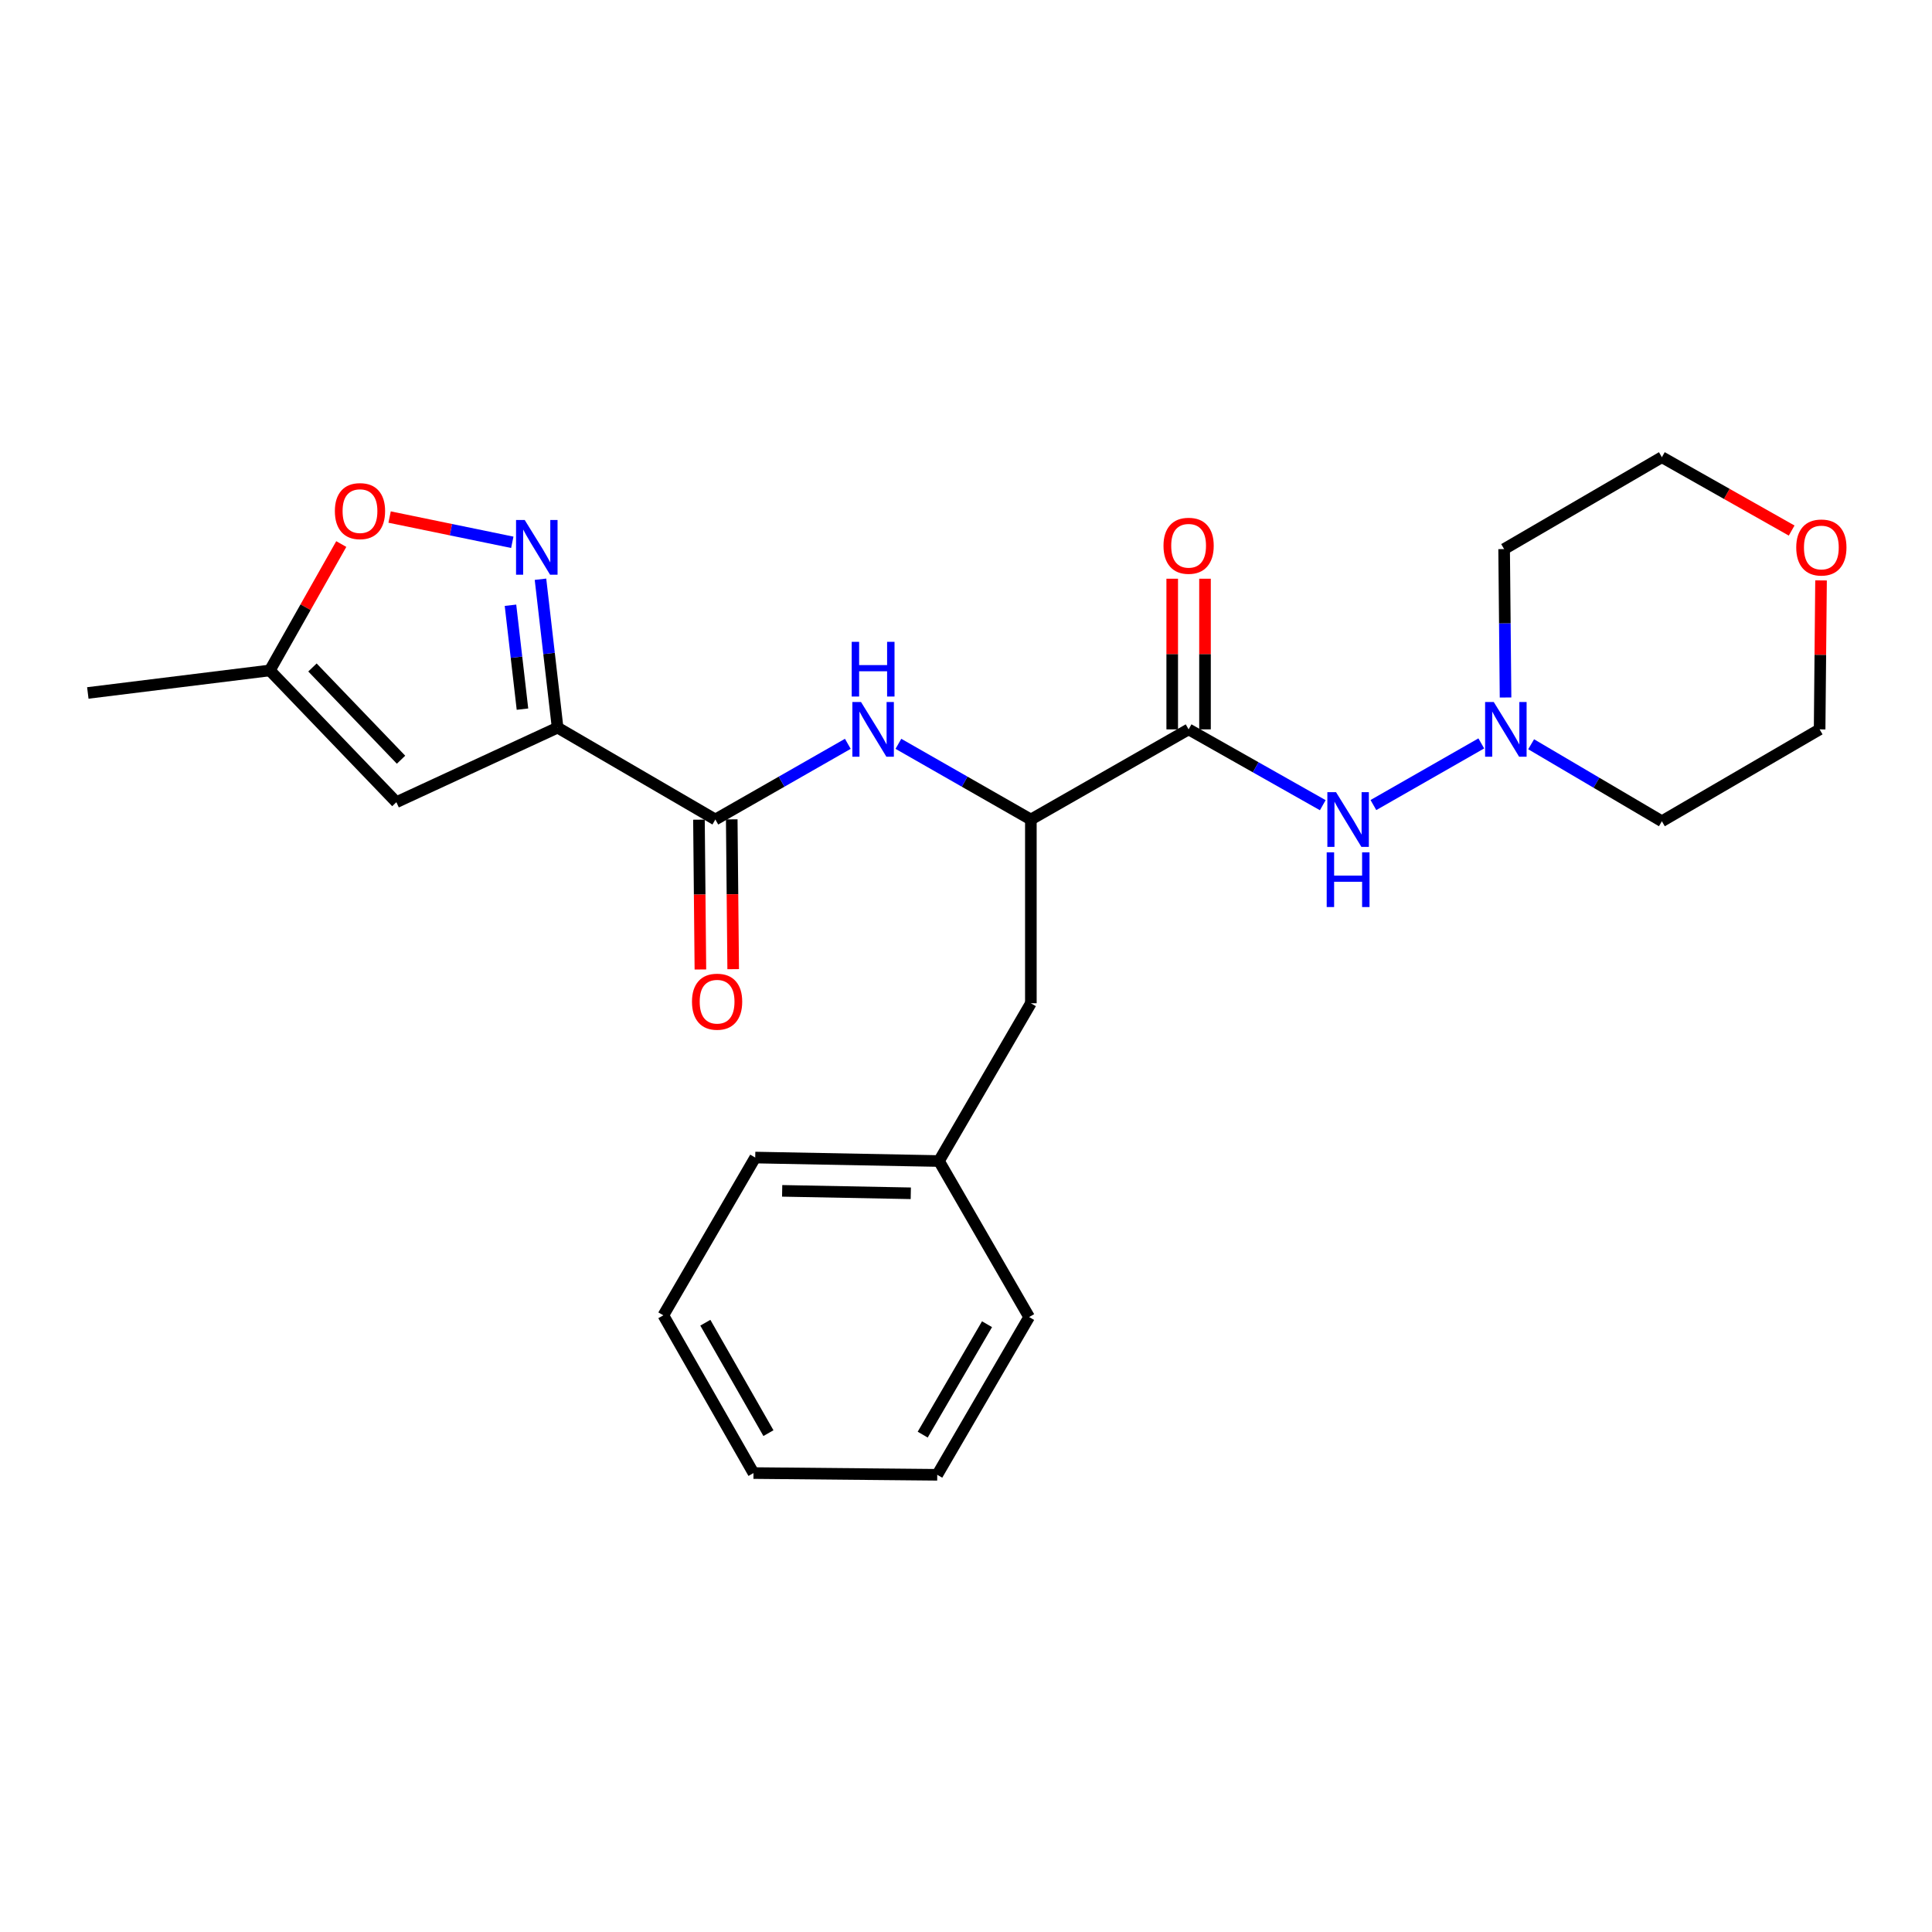 <?xml version='1.0' encoding='iso-8859-1'?>
<svg version='1.1' baseProfile='full'
              xmlns='http://www.w3.org/2000/svg'
                      xmlns:rdkit='http://www.rdkit.org/xml'
                      xmlns:xlink='http://www.w3.org/1999/xlink'
                  xml:space='preserve'
width='1000px' height='1000px' viewBox='0 0 1000 1000'>
<!-- END OF HEADER -->
<rect style='opacity:1.0;fill:#FFFFFF;stroke:none' width='1000' height='1000' x='0' y='0'> </rect>
<path class='bond-0' d='M 615.224,377.52 L 649.946,397.143' style='fill:none;fill-rule:evenodd;stroke:#000000;stroke-width:6px;stroke-linecap:butt;stroke-linejoin:miter;stroke-opacity:1' />
<path class='bond-0' d='M 649.946,397.143 L 684.668,416.766' style='fill:none;fill-rule:evenodd;stroke:#0000FF;stroke-width:6px;stroke-linecap:butt;stroke-linejoin:miter;stroke-opacity:1' />
<path class='bond-1' d='M 623.708,377.52 L 623.708,338.533' style='fill:none;fill-rule:evenodd;stroke:#000000;stroke-width:6px;stroke-linecap:butt;stroke-linejoin:miter;stroke-opacity:1' />
<path class='bond-1' d='M 623.708,338.533 L 623.708,299.546' style='fill:none;fill-rule:evenodd;stroke:#FF0000;stroke-width:6px;stroke-linecap:butt;stroke-linejoin:miter;stroke-opacity:1' />
<path class='bond-1' d='M 606.739,377.52 L 606.739,338.533' style='fill:none;fill-rule:evenodd;stroke:#000000;stroke-width:6px;stroke-linecap:butt;stroke-linejoin:miter;stroke-opacity:1' />
<path class='bond-1' d='M 606.739,338.533 L 606.739,299.546' style='fill:none;fill-rule:evenodd;stroke:#FF0000;stroke-width:6px;stroke-linecap:butt;stroke-linejoin:miter;stroke-opacity:1' />
<path class='bond-2' d='M 615.224,377.52 L 533.574,424.176' style='fill:none;fill-rule:evenodd;stroke:#000000;stroke-width:6px;stroke-linecap:butt;stroke-linejoin:miter;stroke-opacity:1' />
<path class='bond-3' d='M 710.87,416.696 L 766.715,384.785' style='fill:none;fill-rule:evenodd;stroke:#0000FF;stroke-width:6px;stroke-linecap:butt;stroke-linejoin:miter;stroke-opacity:1' />
<path class='bond-4' d='M 779.271,361.027 L 778.902,322.618' style='fill:none;fill-rule:evenodd;stroke:#0000FF;stroke-width:6px;stroke-linecap:butt;stroke-linejoin:miter;stroke-opacity:1' />
<path class='bond-4' d='M 778.902,322.618 L 778.533,284.208' style='fill:none;fill-rule:evenodd;stroke:#000000;stroke-width:6px;stroke-linecap:butt;stroke-linejoin:miter;stroke-opacity:1' />
<path class='bond-5' d='M 792.512,385.225 L 826.348,405.153' style='fill:none;fill-rule:evenodd;stroke:#0000FF;stroke-width:6px;stroke-linecap:butt;stroke-linejoin:miter;stroke-opacity:1' />
<path class='bond-5' d='M 826.348,405.153 L 860.184,425.081' style='fill:none;fill-rule:evenodd;stroke:#000000;stroke-width:6px;stroke-linecap:butt;stroke-linejoin:miter;stroke-opacity:1' />
<path class='bond-6' d='M 942.567,300.419 L 942.2,338.969' style='fill:none;fill-rule:evenodd;stroke:#FF0000;stroke-width:6px;stroke-linecap:butt;stroke-linejoin:miter;stroke-opacity:1' />
<path class='bond-6' d='M 942.2,338.969 L 941.834,377.52' style='fill:none;fill-rule:evenodd;stroke:#000000;stroke-width:6px;stroke-linecap:butt;stroke-linejoin:miter;stroke-opacity:1' />
<path class='bond-7' d='M 927.359,274.616 L 893.771,255.632' style='fill:none;fill-rule:evenodd;stroke:#FF0000;stroke-width:6px;stroke-linecap:butt;stroke-linejoin:miter;stroke-opacity:1' />
<path class='bond-7' d='M 893.771,255.632 L 860.184,236.647' style='fill:none;fill-rule:evenodd;stroke:#000000;stroke-width:6px;stroke-linecap:butt;stroke-linejoin:miter;stroke-opacity:1' />
<path class='bond-8' d='M 533.574,424.176 L 499.294,404.588' style='fill:none;fill-rule:evenodd;stroke:#000000;stroke-width:6px;stroke-linecap:butt;stroke-linejoin:miter;stroke-opacity:1' />
<path class='bond-8' d='M 499.294,404.588 L 465.014,385' style='fill:none;fill-rule:evenodd;stroke:#0000FF;stroke-width:6px;stroke-linecap:butt;stroke-linejoin:miter;stroke-opacity:1' />
<path class='bond-9' d='M 533.574,424.176 L 533.574,519.288' style='fill:none;fill-rule:evenodd;stroke:#000000;stroke-width:6px;stroke-linecap:butt;stroke-linejoin:miter;stroke-opacity:1' />
<path class='bond-10' d='M 361.78,424.257 L 362.152,463.028' style='fill:none;fill-rule:evenodd;stroke:#000000;stroke-width:6px;stroke-linecap:butt;stroke-linejoin:miter;stroke-opacity:1' />
<path class='bond-10' d='M 362.152,463.028 L 362.525,501.799' style='fill:none;fill-rule:evenodd;stroke:#FF0000;stroke-width:6px;stroke-linecap:butt;stroke-linejoin:miter;stroke-opacity:1' />
<path class='bond-10' d='M 378.748,424.094 L 379.121,462.865' style='fill:none;fill-rule:evenodd;stroke:#000000;stroke-width:6px;stroke-linecap:butt;stroke-linejoin:miter;stroke-opacity:1' />
<path class='bond-10' d='M 379.121,462.865 L 379.493,501.636' style='fill:none;fill-rule:evenodd;stroke:#FF0000;stroke-width:6px;stroke-linecap:butt;stroke-linejoin:miter;stroke-opacity:1' />
<path class='bond-11' d='M 370.264,424.176 L 404.548,404.588' style='fill:none;fill-rule:evenodd;stroke:#000000;stroke-width:6px;stroke-linecap:butt;stroke-linejoin:miter;stroke-opacity:1' />
<path class='bond-11' d='M 404.548,404.588 L 438.832,385' style='fill:none;fill-rule:evenodd;stroke:#0000FF;stroke-width:6px;stroke-linecap:butt;stroke-linejoin:miter;stroke-opacity:1' />
<path class='bond-12' d='M 370.264,424.176 L 288.614,376.624' style='fill:none;fill-rule:evenodd;stroke:#000000;stroke-width:6px;stroke-linecap:butt;stroke-linejoin:miter;stroke-opacity:1' />
<path class='bond-13' d='M 176.643,281.598 L 158.152,314.306' style='fill:none;fill-rule:evenodd;stroke:#FF0000;stroke-width:6px;stroke-linecap:butt;stroke-linejoin:miter;stroke-opacity:1' />
<path class='bond-13' d='M 158.152,314.306 L 139.662,347.013' style='fill:none;fill-rule:evenodd;stroke:#000000;stroke-width:6px;stroke-linecap:butt;stroke-linejoin:miter;stroke-opacity:1' />
<path class='bond-14' d='M 201.663,267.624 L 233.413,274.158' style='fill:none;fill-rule:evenodd;stroke:#FF0000;stroke-width:6px;stroke-linecap:butt;stroke-linejoin:miter;stroke-opacity:1' />
<path class='bond-14' d='M 233.413,274.158 L 265.163,280.693' style='fill:none;fill-rule:evenodd;stroke:#0000FF;stroke-width:6px;stroke-linecap:butt;stroke-linejoin:miter;stroke-opacity:1' />
<path class='bond-15' d='M 139.662,347.013 L 205.163,415.211' style='fill:none;fill-rule:evenodd;stroke:#000000;stroke-width:6px;stroke-linecap:butt;stroke-linejoin:miter;stroke-opacity:1' />
<path class='bond-15' d='M 161.726,345.488 L 207.576,393.226' style='fill:none;fill-rule:evenodd;stroke:#000000;stroke-width:6px;stroke-linecap:butt;stroke-linejoin:miter;stroke-opacity:1' />
<path class='bond-16' d='M 139.662,347.013 L 45.455,358.675' style='fill:none;fill-rule:evenodd;stroke:#000000;stroke-width:6px;stroke-linecap:butt;stroke-linejoin:miter;stroke-opacity:1' />
<path class='bond-17' d='M 205.163,415.211 L 288.614,376.624' style='fill:none;fill-rule:evenodd;stroke:#000000;stroke-width:6px;stroke-linecap:butt;stroke-linejoin:miter;stroke-opacity:1' />
<path class='bond-18' d='M 288.614,376.624 L 284.183,338.218' style='fill:none;fill-rule:evenodd;stroke:#000000;stroke-width:6px;stroke-linecap:butt;stroke-linejoin:miter;stroke-opacity:1' />
<path class='bond-18' d='M 284.183,338.218 L 279.752,299.812' style='fill:none;fill-rule:evenodd;stroke:#0000FF;stroke-width:6px;stroke-linecap:butt;stroke-linejoin:miter;stroke-opacity:1' />
<path class='bond-18' d='M 270.427,367.047 L 267.326,340.163' style='fill:none;fill-rule:evenodd;stroke:#000000;stroke-width:6px;stroke-linecap:butt;stroke-linejoin:miter;stroke-opacity:1' />
<path class='bond-18' d='M 267.326,340.163 L 264.224,313.278' style='fill:none;fill-rule:evenodd;stroke:#0000FF;stroke-width:6px;stroke-linecap:butt;stroke-linejoin:miter;stroke-opacity:1' />
<path class='bond-19' d='M 533.574,519.288 L 486.013,600.948' style='fill:none;fill-rule:evenodd;stroke:#000000;stroke-width:6px;stroke-linecap:butt;stroke-linejoin:miter;stroke-opacity:1' />
<path class='bond-20' d='M 486.013,600.948 L 390.9,599.147' style='fill:none;fill-rule:evenodd;stroke:#000000;stroke-width:6px;stroke-linecap:butt;stroke-linejoin:miter;stroke-opacity:1' />
<path class='bond-20' d='M 471.425,617.644 L 404.846,616.384' style='fill:none;fill-rule:evenodd;stroke:#000000;stroke-width:6px;stroke-linecap:butt;stroke-linejoin:miter;stroke-opacity:1' />
<path class='bond-21' d='M 486.013,600.948 L 532.678,681.702' style='fill:none;fill-rule:evenodd;stroke:#000000;stroke-width:6px;stroke-linecap:butt;stroke-linejoin:miter;stroke-opacity:1' />
<path class='bond-22' d='M 390.9,599.147 L 343.349,680.807' style='fill:none;fill-rule:evenodd;stroke:#000000;stroke-width:6px;stroke-linecap:butt;stroke-linejoin:miter;stroke-opacity:1' />
<path class='bond-23' d='M 343.349,680.807 L 390.005,762.457' style='fill:none;fill-rule:evenodd;stroke:#000000;stroke-width:6px;stroke-linecap:butt;stroke-linejoin:miter;stroke-opacity:1' />
<path class='bond-23' d='M 365.081,684.635 L 397.74,741.791' style='fill:none;fill-rule:evenodd;stroke:#000000;stroke-width:6px;stroke-linecap:butt;stroke-linejoin:miter;stroke-opacity:1' />
<path class='bond-24' d='M 390.005,762.457 L 485.117,763.353' style='fill:none;fill-rule:evenodd;stroke:#000000;stroke-width:6px;stroke-linecap:butt;stroke-linejoin:miter;stroke-opacity:1' />
<path class='bond-25' d='M 485.117,763.353 L 532.678,681.702' style='fill:none;fill-rule:evenodd;stroke:#000000;stroke-width:6px;stroke-linecap:butt;stroke-linejoin:miter;stroke-opacity:1' />
<path class='bond-25' d='M 477.588,742.564 L 510.881,685.409' style='fill:none;fill-rule:evenodd;stroke:#000000;stroke-width:6px;stroke-linecap:butt;stroke-linejoin:miter;stroke-opacity:1' />
<path class='bond-26' d='M 778.533,284.208 L 860.184,236.647' style='fill:none;fill-rule:evenodd;stroke:#000000;stroke-width:6px;stroke-linecap:butt;stroke-linejoin:miter;stroke-opacity:1' />
<path class='bond-27' d='M 860.184,425.081 L 941.834,377.52' style='fill:none;fill-rule:evenodd;stroke:#000000;stroke-width:6px;stroke-linecap:butt;stroke-linejoin:miter;stroke-opacity:1' />
<path  class='atom-1' d='M 691.519 410.016
L 700.799 425.016
Q 701.719 426.496, 703.199 429.176
Q 704.679 431.856, 704.759 432.016
L 704.759 410.016
L 708.519 410.016
L 708.519 438.336
L 704.639 438.336
L 694.679 421.936
Q 693.519 420.016, 692.279 417.816
Q 691.079 415.616, 690.719 414.936
L 690.719 438.336
L 687.039 438.336
L 687.039 410.016
L 691.519 410.016
' fill='#0000FF'/>
<path  class='atom-1' d='M 686.699 441.168
L 690.539 441.168
L 690.539 453.208
L 705.019 453.208
L 705.019 441.168
L 708.859 441.168
L 708.859 469.488
L 705.019 469.488
L 705.019 456.408
L 690.539 456.408
L 690.539 469.488
L 686.699 469.488
L 686.699 441.168
' fill='#0000FF'/>
<path  class='atom-2' d='M 602.224 282.488
Q 602.224 275.688, 605.584 271.888
Q 608.944 268.088, 615.224 268.088
Q 621.504 268.088, 624.864 271.888
Q 628.224 275.688, 628.224 282.488
Q 628.224 289.368, 624.824 293.288
Q 621.424 297.168, 615.224 297.168
Q 608.984 297.168, 605.584 293.288
Q 602.224 289.408, 602.224 282.488
M 615.224 293.968
Q 619.544 293.968, 621.864 291.088
Q 624.224 288.168, 624.224 282.488
Q 624.224 276.928, 621.864 274.128
Q 619.544 271.288, 615.224 271.288
Q 610.904 271.288, 608.544 274.088
Q 606.224 276.888, 606.224 282.488
Q 606.224 288.208, 608.544 291.088
Q 610.904 293.968, 615.224 293.968
' fill='#FF0000'/>
<path  class='atom-3' d='M 773.169 363.36
L 782.449 378.36
Q 783.369 379.84, 784.849 382.52
Q 786.329 385.2, 786.409 385.36
L 786.409 363.36
L 790.169 363.36
L 790.169 391.68
L 786.289 391.68
L 776.329 375.28
Q 775.169 373.36, 773.929 371.16
Q 772.729 368.96, 772.369 368.28
L 772.369 391.68
L 768.689 391.68
L 768.689 363.36
L 773.169 363.36
' fill='#0000FF'/>
<path  class='atom-4' d='M 929.729 283.383
Q 929.729 276.583, 933.089 272.783
Q 936.449 268.983, 942.729 268.983
Q 949.009 268.983, 952.369 272.783
Q 955.729 276.583, 955.729 283.383
Q 955.729 290.263, 952.329 294.183
Q 948.929 298.063, 942.729 298.063
Q 936.489 298.063, 933.089 294.183
Q 929.729 290.303, 929.729 283.383
M 942.729 294.863
Q 947.049 294.863, 949.369 291.983
Q 951.729 289.063, 951.729 283.383
Q 951.729 277.823, 949.369 275.023
Q 947.049 272.183, 942.729 272.183
Q 938.409 272.183, 936.049 274.983
Q 933.729 277.783, 933.729 283.383
Q 933.729 289.103, 936.049 291.983
Q 938.409 294.863, 942.729 294.863
' fill='#FF0000'/>
<path  class='atom-7' d='M 358.169 518.473
Q 358.169 511.673, 361.529 507.873
Q 364.889 504.073, 371.169 504.073
Q 377.449 504.073, 380.809 507.873
Q 384.169 511.673, 384.169 518.473
Q 384.169 525.353, 380.769 529.273
Q 377.369 533.153, 371.169 533.153
Q 364.929 533.153, 361.529 529.273
Q 358.169 525.393, 358.169 518.473
M 371.169 529.953
Q 375.489 529.953, 377.809 527.073
Q 380.169 524.153, 380.169 518.473
Q 380.169 512.913, 377.809 510.113
Q 375.489 507.273, 371.169 507.273
Q 366.849 507.273, 364.489 510.073
Q 362.169 512.873, 362.169 518.473
Q 362.169 524.193, 364.489 527.073
Q 366.849 529.953, 371.169 529.953
' fill='#FF0000'/>
<path  class='atom-8' d='M 445.663 363.36
L 454.943 378.36
Q 455.863 379.84, 457.343 382.52
Q 458.823 385.2, 458.903 385.36
L 458.903 363.36
L 462.663 363.36
L 462.663 391.68
L 458.783 391.68
L 448.823 375.28
Q 447.663 373.36, 446.423 371.16
Q 445.223 368.96, 444.863 368.28
L 444.863 391.68
L 441.183 391.68
L 441.183 363.36
L 445.663 363.36
' fill='#0000FF'/>
<path  class='atom-8' d='M 440.843 332.208
L 444.683 332.208
L 444.683 344.248
L 459.163 344.248
L 459.163 332.208
L 463.003 332.208
L 463.003 360.528
L 459.163 360.528
L 459.163 347.448
L 444.683 347.448
L 444.683 360.528
L 440.843 360.528
L 440.843 332.208
' fill='#0000FF'/>
<path  class='atom-9' d='M 173.327 264.548
Q 173.327 257.748, 176.687 253.948
Q 180.047 250.148, 186.327 250.148
Q 192.607 250.148, 195.967 253.948
Q 199.327 257.748, 199.327 264.548
Q 199.327 271.428, 195.927 275.348
Q 192.527 279.228, 186.327 279.228
Q 180.087 279.228, 176.687 275.348
Q 173.327 271.468, 173.327 264.548
M 186.327 276.028
Q 190.647 276.028, 192.967 273.148
Q 195.327 270.228, 195.327 264.548
Q 195.327 258.988, 192.967 256.188
Q 190.647 253.348, 186.327 253.348
Q 182.007 253.348, 179.647 256.148
Q 177.327 258.948, 177.327 264.548
Q 177.327 270.268, 179.647 273.148
Q 182.007 276.028, 186.327 276.028
' fill='#FF0000'/>
<path  class='atom-13' d='M 271.588 269.143
L 280.868 284.143
Q 281.788 285.623, 283.268 288.303
Q 284.748 290.983, 284.828 291.143
L 284.828 269.143
L 288.588 269.143
L 288.588 297.463
L 284.708 297.463
L 274.748 281.063
Q 273.588 279.143, 272.348 276.943
Q 271.148 274.743, 270.788 274.063
L 270.788 297.463
L 267.108 297.463
L 267.108 269.143
L 271.588 269.143
' fill='#0000FF'/>
</svg>
